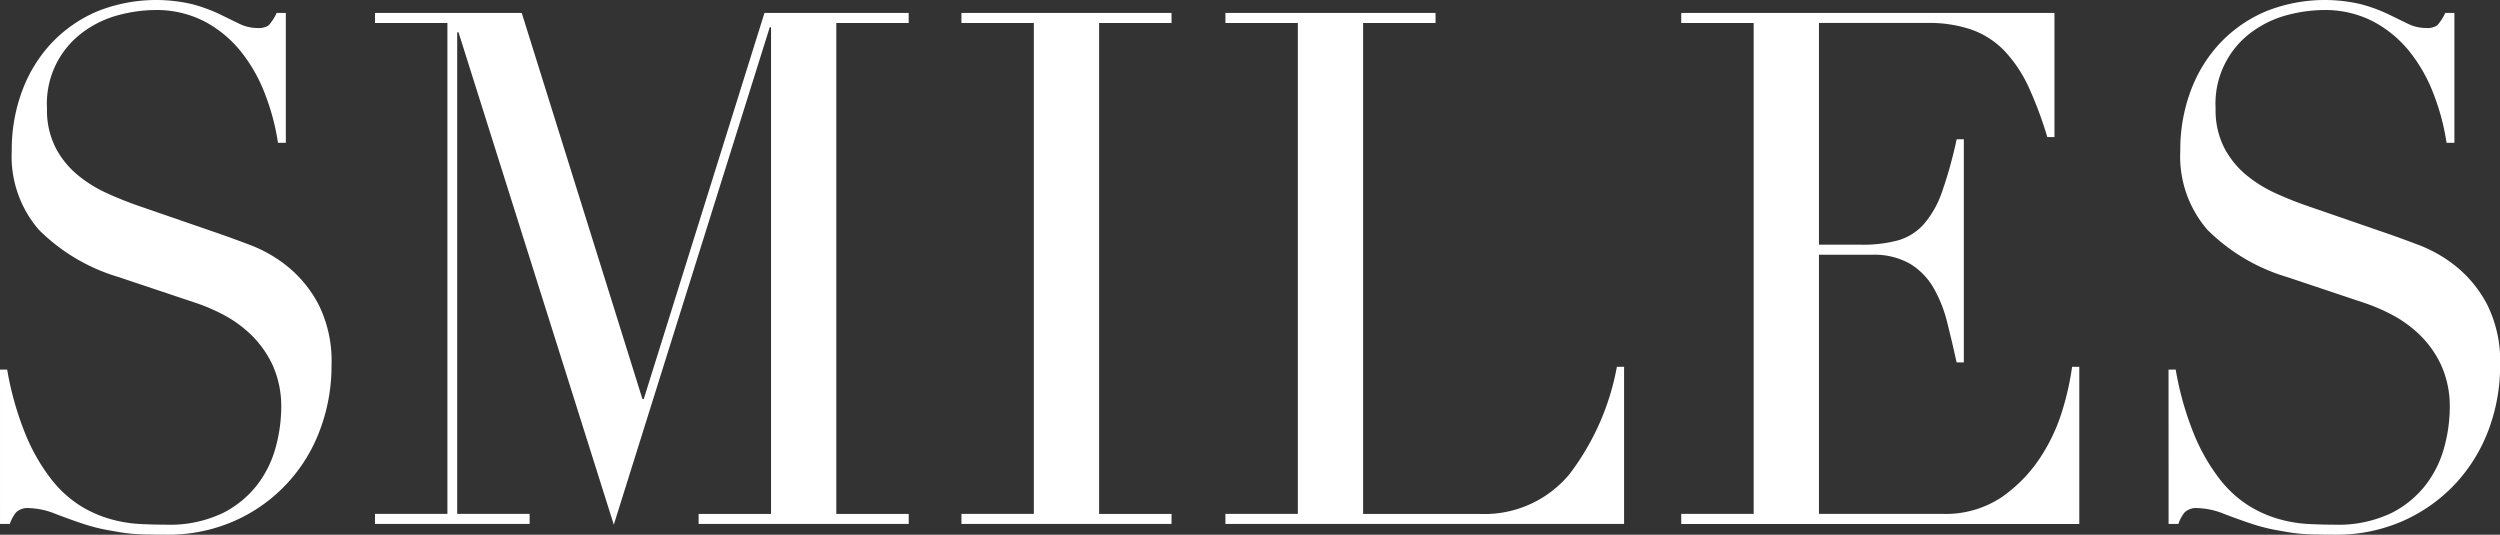 <svg xmlns="http://www.w3.org/2000/svg" width="155.026" height="33.158" viewBox="0 0 155.026 33.158">
  <rect x="0" y="0" width="155.026" height="33.158" fill="#333333" stroke="none"/>
  <defs>
    <style>
      .cls-1 {
        fill: #fff;
      }
    </style>
  </defs>
  <g id="グループ_55" data-name="グループ 55" transform="translate(-177.677 -395.287)">
    <path id="パス_54" data-name="パス 54" class="cls-1" d="M177.677,418.208h.445a19.175,19.175,0,0,0,1.153,4.051,11.881,11.881,0,0,0,1.558,2.715,7.1,7.1,0,0,0,1.78,1.647,7.26,7.26,0,0,0,1.882.845,8.254,8.254,0,0,0,1.82.312q.87.044,1.639.045a7.632,7.632,0,0,0,3.52-.712,6.23,6.23,0,0,0,2.185-1.8,6.719,6.719,0,0,0,1.133-2.359,9.494,9.494,0,0,0,.324-2.336,6.216,6.216,0,0,0-.526-2.671,6.4,6.4,0,0,0-1.335-1.891,7.487,7.487,0,0,0-1.76-1.268,11.481,11.481,0,0,0-1.8-.757l-4.653-1.558a11.707,11.707,0,0,1-4.957-2.937,6.947,6.947,0,0,1-1.679-4.9,10.428,10.428,0,0,1,.647-3.717,8.8,8.8,0,0,1,1.821-2.96A8.451,8.451,0,0,1,183.686,396a9.812,9.812,0,0,1,5.948-.445,9.921,9.921,0,0,1,1.639.6l1.234.6a2.5,2.5,0,0,0,1.113.267,1.139,1.139,0,0,0,.708-.156,2.982,2.982,0,0,0,.506-.779h.567v8.056h-.486a14.243,14.243,0,0,0-.83-3.093,9.74,9.74,0,0,0-1.517-2.627,7.217,7.217,0,0,0-2.245-1.825,6.49,6.49,0,0,0-3.055-.689,9.037,9.037,0,0,0-2.145.289,6.47,6.47,0,0,0-2.185,1,5.494,5.494,0,0,0-2.347,4.807,5.156,5.156,0,0,0,.526,2.426,5.481,5.481,0,0,0,1.356,1.691,8.1,8.1,0,0,0,1.861,1.157q1.032.468,2.084.824l4.9,1.691q.768.267,1.942.712a8.527,8.527,0,0,1,2.286,1.336,7.541,7.541,0,0,1,1.9,2.358,7.856,7.856,0,0,1,.789,3.739,11.274,11.274,0,0,1-.708,3.984,9.912,9.912,0,0,1-5.28,5.653,10.214,10.214,0,0,1-4.289.868q-.85,0-1.5-.022a10.154,10.154,0,0,1-1.214-.112q-.567-.089-1.133-.2a11.263,11.263,0,0,1-1.255-.334q-.809-.267-1.739-.623a4.652,4.652,0,0,0-1.619-.357,1.042,1.042,0,0,0-.829.267,2.381,2.381,0,0,0-.384.713h-.607Z"/>
    <path id="パス_55" data-name="パス 55" class="cls-1" d="M213.664,427.593h4.491V397.151h-4.491v-.624h9.1l7.485,23.945h.081l7.486-23.945h8.942v.624H242.27v30.443h4.491v.623H233.733v-.623h4.491V397.417h-.081l-9.67,30.844-9.63-30.533h-.081v29.865h4.491v.623h-9.589Z" transform="translate(-12.734 -0.439)"/>
    <path id="パス_56" data-name="パス 56" class="cls-1" d="M269.945,427.593h4.491V397.151h-4.491v-.624h13.028v.624h-4.491v30.443h4.491v.623H269.945Z" transform="translate(-32.649 -0.439)"/>
    <path id="パス_57" data-name="パス 57" class="cls-1" d="M295.279,427.593h4.491V397.151h-4.491v-.624h13.029v.624h-4.491v30.443h7.2a6.85,6.85,0,0,0,5.583-2.448,15.614,15.614,0,0,0,2.954-6.676H320v9.747H295.279Z" transform="translate(-41.613 -0.439)"/>
    <path id="パス_58" data-name="パス 58" class="cls-1" d="M339.024,427.593h4.491V397.151h-4.491v-.624h23.143v7.7h-.444a23.609,23.609,0,0,0-1.133-3.049,8.423,8.423,0,0,0-1.456-2.225,5.3,5.3,0,0,0-2.023-1.358,8.012,8.012,0,0,0-2.833-.445h-6.715V410.9h2.629a8.331,8.331,0,0,0,2.267-.267,3.39,3.39,0,0,0,1.6-1,6.058,6.058,0,0,0,1.133-2,26.594,26.594,0,0,0,.91-3.271h.445V418.2H356.1q-.284-1.29-.587-2.493a8.153,8.153,0,0,0-.85-2.136,4.192,4.192,0,0,0-1.456-1.491,4.488,4.488,0,0,0-2.367-.556h-3.277v16.067h7.647a6.246,6.246,0,0,0,3.7-1.046,9.014,9.014,0,0,0,2.408-2.493,11.25,11.25,0,0,0,1.376-3,17.09,17.09,0,0,0,.567-2.581h.445v9.747H339.024Z" transform="translate(-57.092 -0.439)"/>
    <path id="パス_59" data-name="パス 59" class="cls-1" d="M385.788,418.208h.445a19.175,19.175,0,0,0,1.153,4.051,11.9,11.9,0,0,0,1.558,2.715,7.089,7.089,0,0,0,1.78,1.647,7.27,7.27,0,0,0,1.882.845,8.247,8.247,0,0,0,1.821.312q.869.044,1.639.045a7.637,7.637,0,0,0,3.52-.712,6.233,6.233,0,0,0,2.185-1.8,6.721,6.721,0,0,0,1.133-2.359,9.523,9.523,0,0,0,.323-2.336,6.217,6.217,0,0,0-.526-2.671,6.374,6.374,0,0,0-1.335-1.891,7.476,7.476,0,0,0-1.76-1.268,11.456,11.456,0,0,0-1.8-.757l-4.653-1.558a11.715,11.715,0,0,1-4.957-2.937,6.947,6.947,0,0,1-1.679-4.9,10.428,10.428,0,0,1,.647-3.717,8.787,8.787,0,0,1,1.821-2.96A8.438,8.438,0,0,1,391.8,396a9.811,9.811,0,0,1,5.948-.445,9.942,9.942,0,0,1,1.639.6l1.234.6a2.5,2.5,0,0,0,1.113.267,1.135,1.135,0,0,0,.708-.156,2.966,2.966,0,0,0,.506-.779h.566v8.056h-.485a14.243,14.243,0,0,0-.83-3.093,9.721,9.721,0,0,0-1.516-2.627,7.219,7.219,0,0,0-2.246-1.825,6.491,6.491,0,0,0-3.054-.689,9.042,9.042,0,0,0-2.145.289,6.47,6.47,0,0,0-2.185,1,5.5,5.5,0,0,0-2.347,4.807,5.156,5.156,0,0,0,.526,2.426,5.474,5.474,0,0,0,1.356,1.691,8.077,8.077,0,0,0,1.86,1.157q1.032.468,2.084.824l4.9,1.691q.769.267,1.942.712a8.518,8.518,0,0,1,2.286,1.336,7.532,7.532,0,0,1,1.9,2.358,7.856,7.856,0,0,1,.789,3.739,11.287,11.287,0,0,1-.708,3.984,10.1,10.1,0,0,1-2.044,3.338,9.985,9.985,0,0,1-3.237,2.315,10.215,10.215,0,0,1-4.289.868q-.85,0-1.5-.022a10.157,10.157,0,0,1-1.214-.112q-.567-.089-1.133-.2a11.218,11.218,0,0,1-1.254-.334q-.81-.267-1.74-.623a4.649,4.649,0,0,0-1.618-.357,1.043,1.043,0,0,0-.83.267,2.383,2.383,0,0,0-.384.713h-.607Z" transform="translate(-73.639)"/>
  </g>
</svg>
